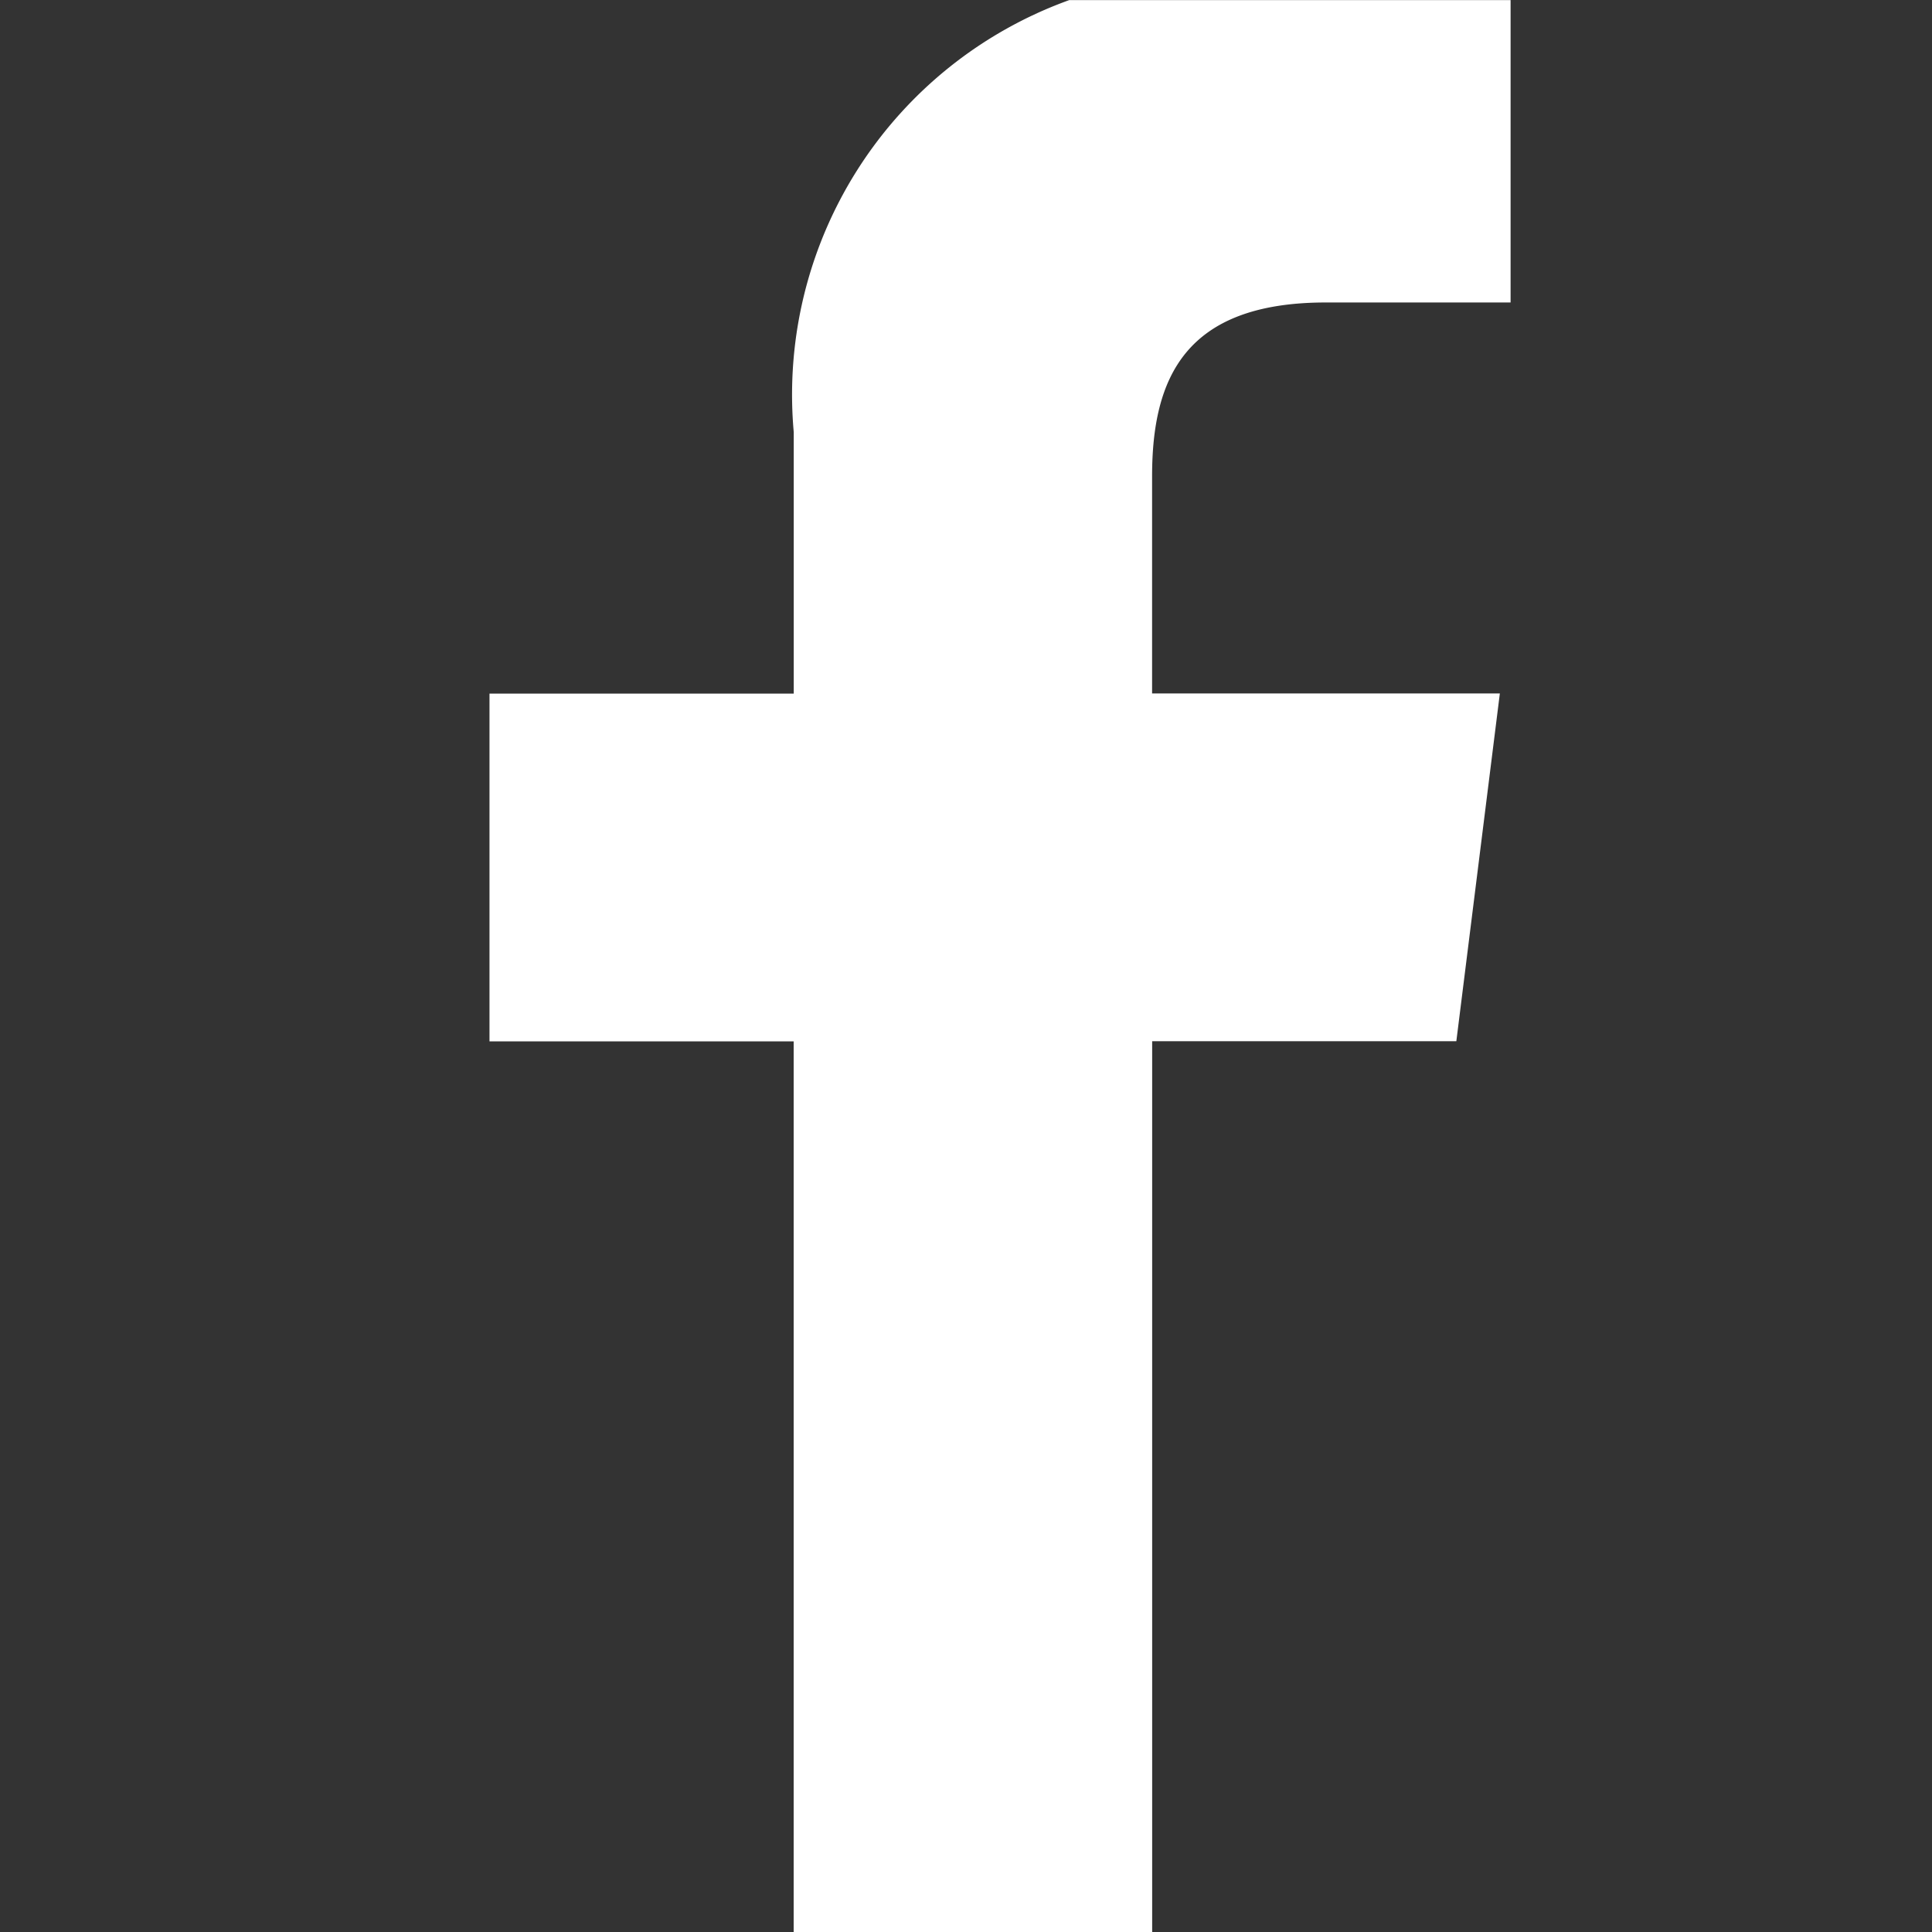 <svg xmlns="http://www.w3.org/2000/svg" xmlns:xlink="http://www.w3.org/1999/xlink" width="25" height="25" viewBox="0 0 25 25">
  <rect x="0" y="0" width="25" height="25" fill="#333333" stroke="none"/>
  <defs>
    <clipPath id="clip-path">
      <rect id="長方形_193" data-name="長方形 193" width="25" height="25" transform="translate(0 0.306)" fill="none"/>
    </clipPath>
  </defs>
  <g id="icon_facebook" transform="translate(0 -0.305)" clip-path="url(#clip-path)">
    <rect id="長方形_392" data-name="長方形 392" width="25" height="25" transform="translate(0 0.306)" fill="none"/>
    <path id="パス_1" data-name="パス 1" d="M88.575,25.309V13.781h3.936l.563-4.5h-4.5V6.471c0-1.265.422-2.249,2.249-2.249h2.39V.145C92.652.145,91.246,0,89.7,0a5.426,5.426,0,0,0-5.763,5.9V9.283H80v4.5h3.936V25.309Z" transform="translate(-73.666 -0.003)" fill="#fff" fill-rule="evenodd"/>
  </g>
</svg>

